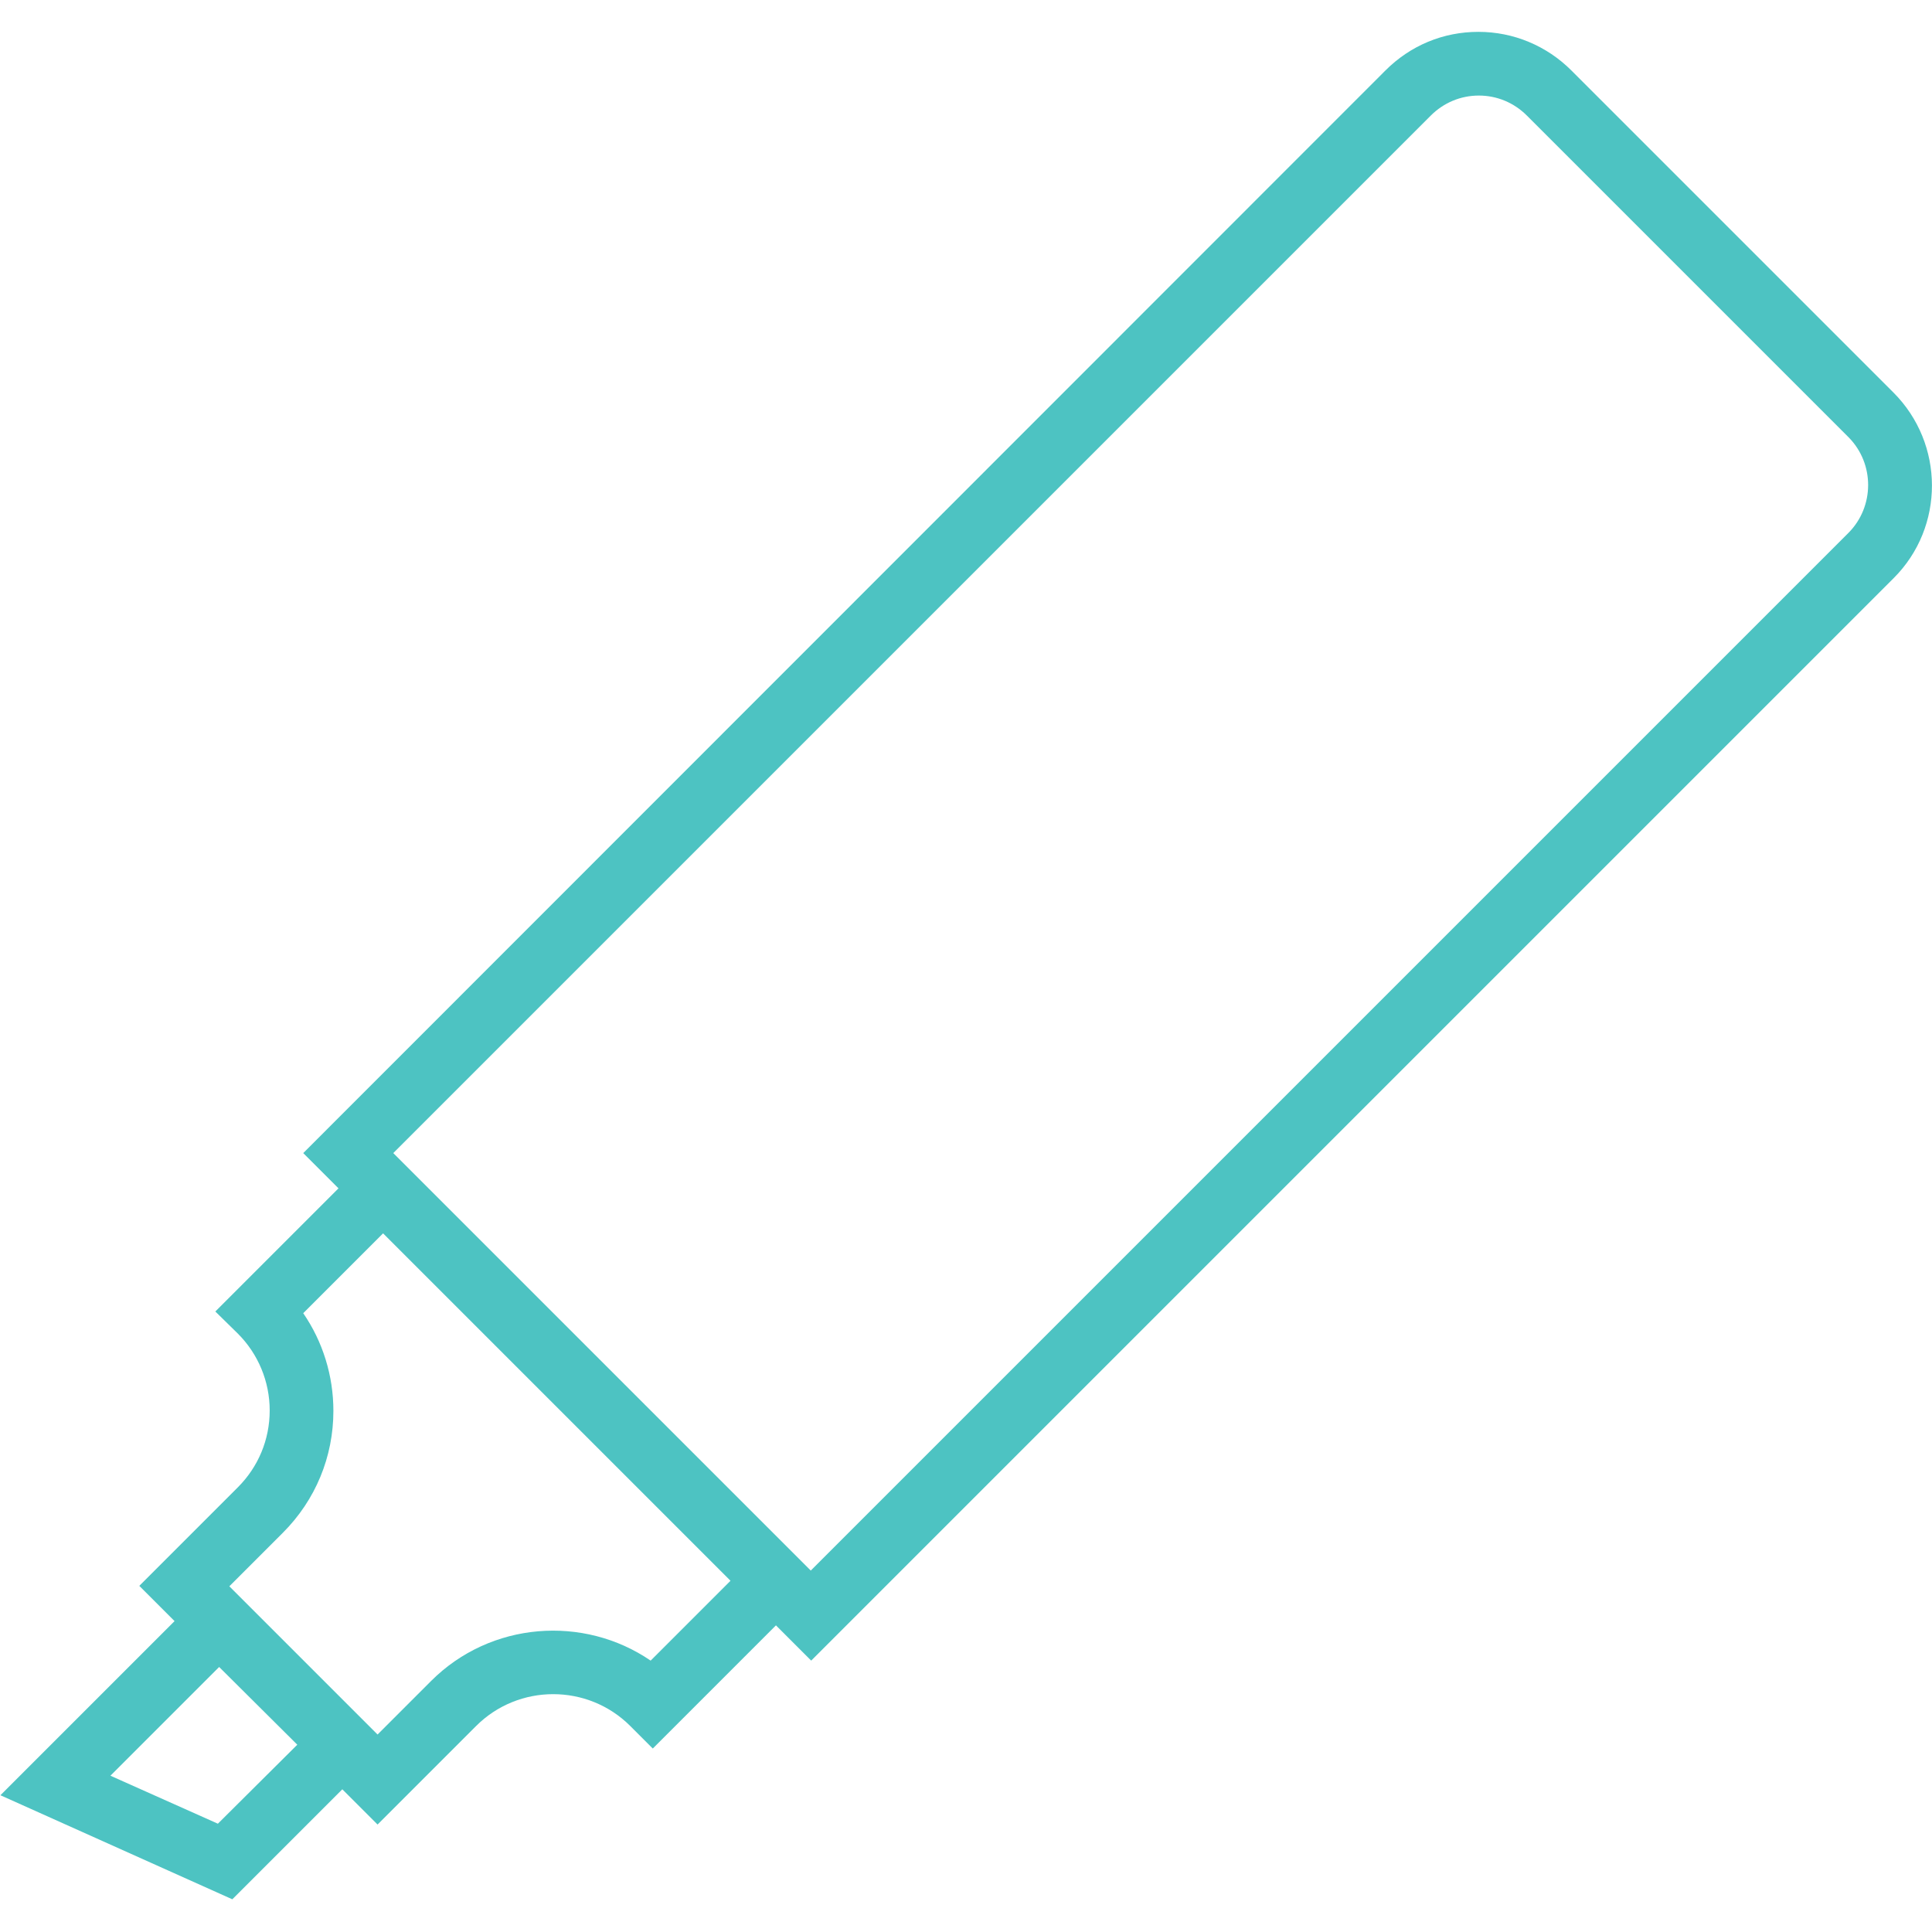 <?xml version="1.0" encoding="utf-8"?>
<!-- Generator: Adobe Illustrator 23.0.6, SVG Export Plug-In . SVG Version: 6.00 Build 0)  -->
<svg version="1.1" id="Capa_1" xmlns="http://www.w3.org/2000/svg" xmlns:xlink="http://www.w3.org/1999/xlink" x="0px" y="0px"
	 viewBox="0 0 454.9 454.9" style="enable-background:new 0 0 454.9 454.9;" xml:space="preserve">
<style type="text/css">
	.st0{fill:#4DC3C2;}
</style>
<path class="st0" d="M445.8,92.4L370,16.6c-5.8-5.8-13.6-9.1-21.9-9.1s-16,3.2-21.9,9.1L71.4,271.5l8.3,8.3l-29,29L56,314
	c4.8,4.8,7.5,11.3,7.5,18.1c0,6.9-2.7,13.3-7.5,18.1l-23.2,23.2l8.3,8.3l-41,41l54.6,24.5l25.9-25.9l8.3,8.3l23.2-23.2
	c10-10,26.3-10,36.3,0l5.3,5.3l29-29l8.3,8.3l254.9-254.9C457.9,124.1,457.9,104.5,445.8,92.4z M51.3,429.4L26,418.1l25.6-25.6
	L70,410.8L51.3,429.4z M153.2,391c-15.8-10.8-37.7-9.2-51.7,4.8l-12.6,12.6l-34.9-34.9l12.6-12.6c7.7-7.7,11.9-17.9,11.9-28.7
	c0-8.3-2.5-16.3-7.1-23l18.8-18.8l81.8,81.8L153.2,391z M435.2,125.5L190.9,369.8l-98.3-98.3L336.9,27.2c3-3,7-4.7,11.3-4.7
	s8.3,1.7,11.3,4.7l75.8,75.8C441.4,109.2,441.4,119.3,435.2,125.5z"/>
</svg>
